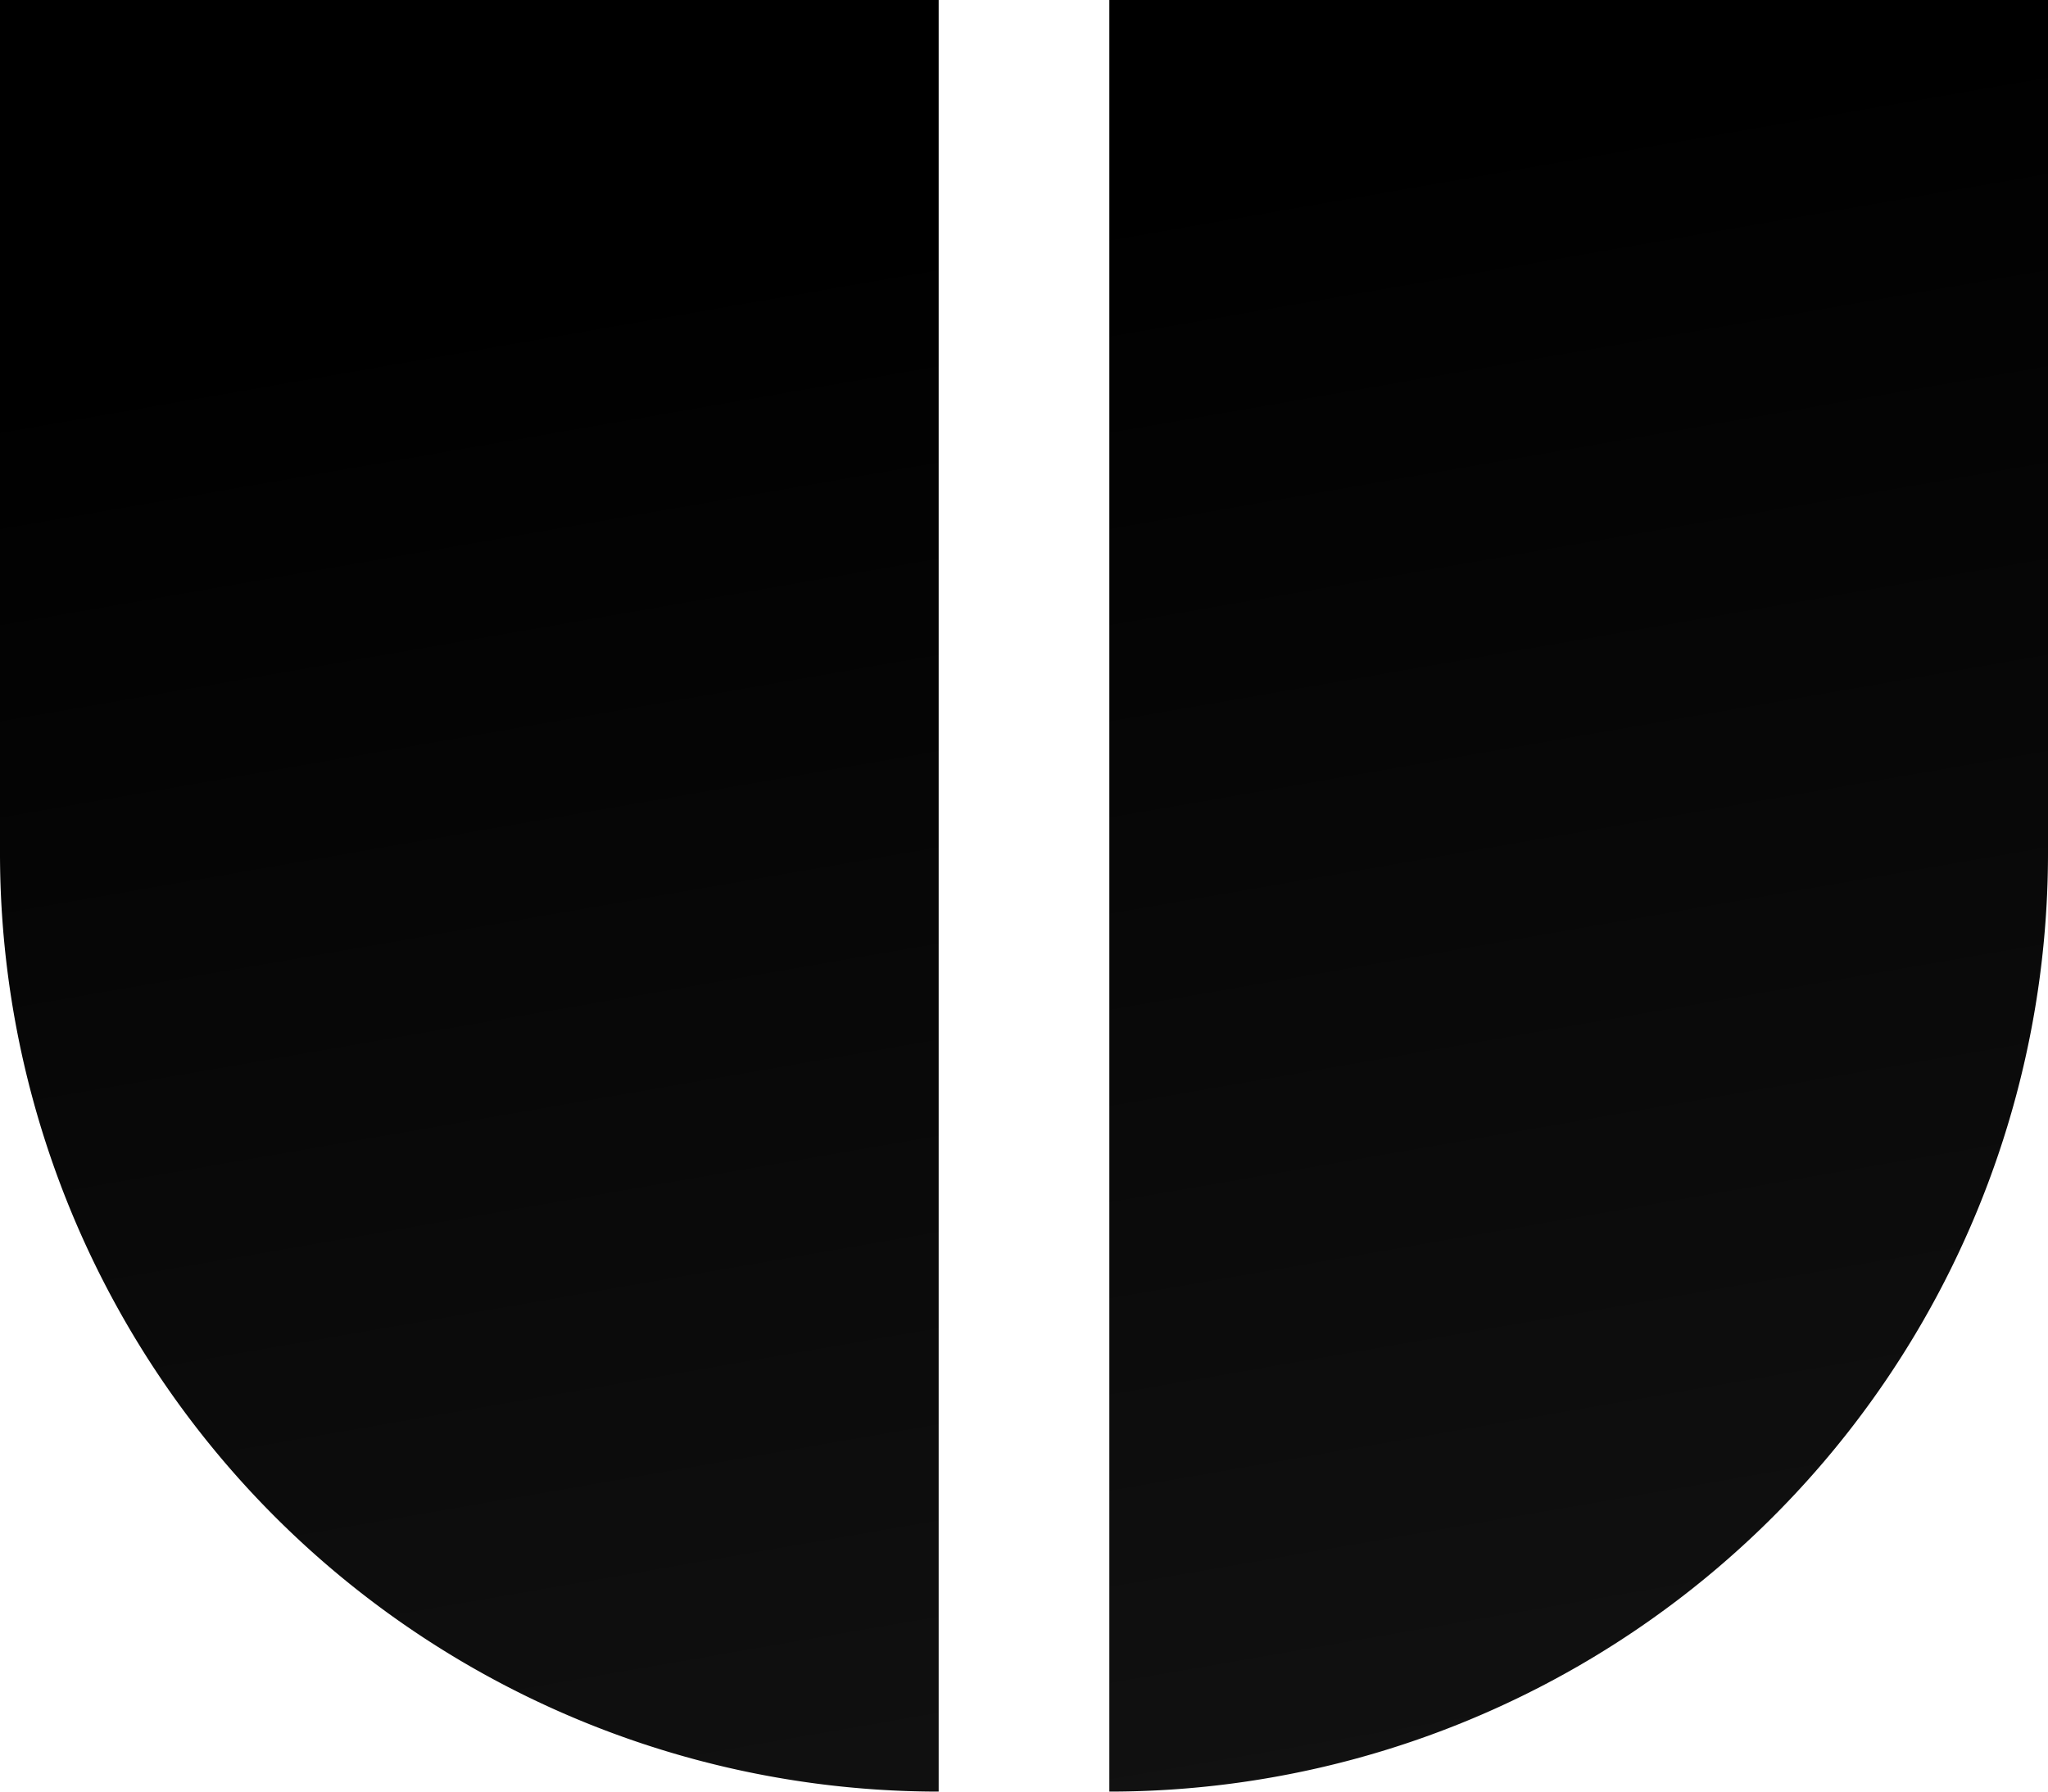 <svg fill="none" height="21" width="24" xmlns="http://www.w3.org/2000/svg" xmlns:xlink="http://www.w3.org/1999/xlink"><linearGradient id="a" gradientUnits="userSpaceOnUse" x1="26.009" x2="29.806" y1="0" y2="21.882"><stop offset="0"/><stop offset="1" stop-color="#141414"/></linearGradient><g fill="url(#a)"><path d="m0 10h11v-10h-11zm0 0h11v11a11 11 0 0 1 -11-11z"/><path d="m24 10h-11v-10h11zm0 0h-11v11a11 11 0 0 0 11-11z"/></g></svg>